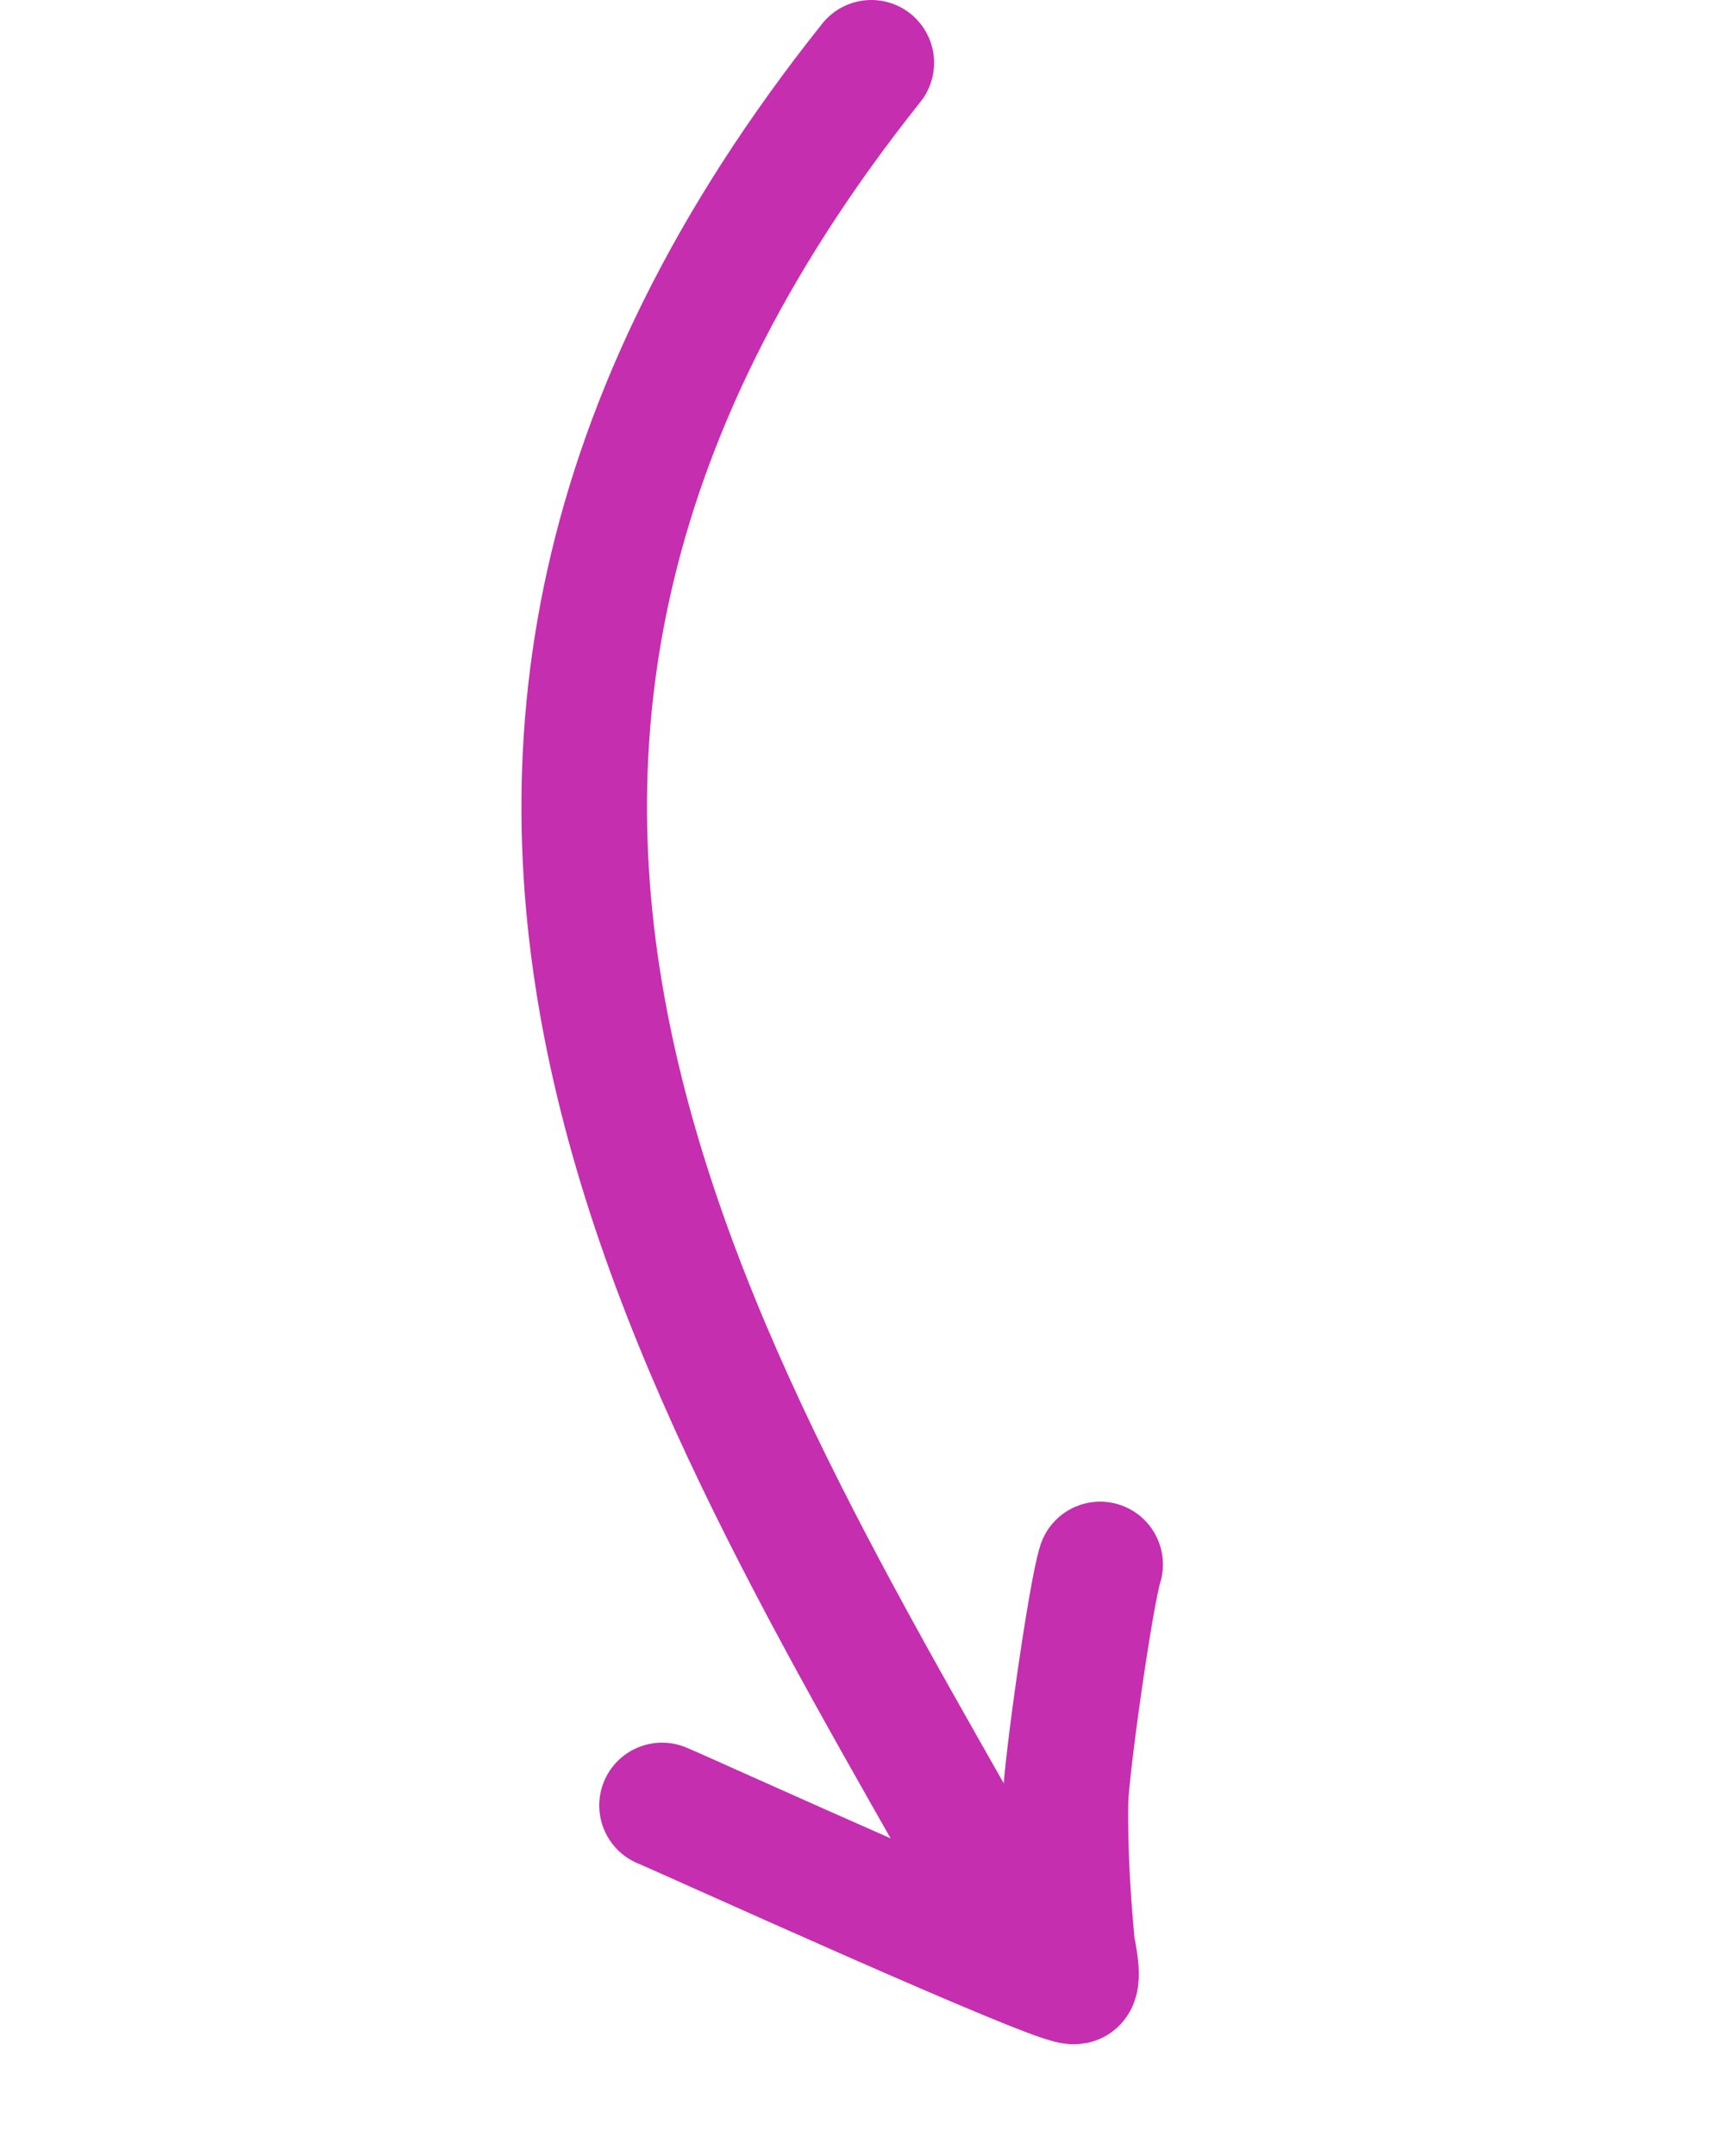 <svg xmlns="http://www.w3.org/2000/svg" width="82" height="103" viewBox="0 0 82 103" fill="none"><path d="M41.636 3C14.136 37.5 34.136 66.5 48.369 92.002" stroke="#C52EAF" stroke-width="6" stroke-linecap="round"></path><path d="M31.636 86.247C32.434 86.562 51.127 95.071 51.367 94.639C51.537 94.333 51.251 93.104 51.233 92.925C51.017 90.654 50.883 88.356 50.915 86.074C50.938 84.52 52.111 76.202 52.571 74.734" stroke="#C52EAF" stroke-width="6" stroke-linecap="round"></path></svg>